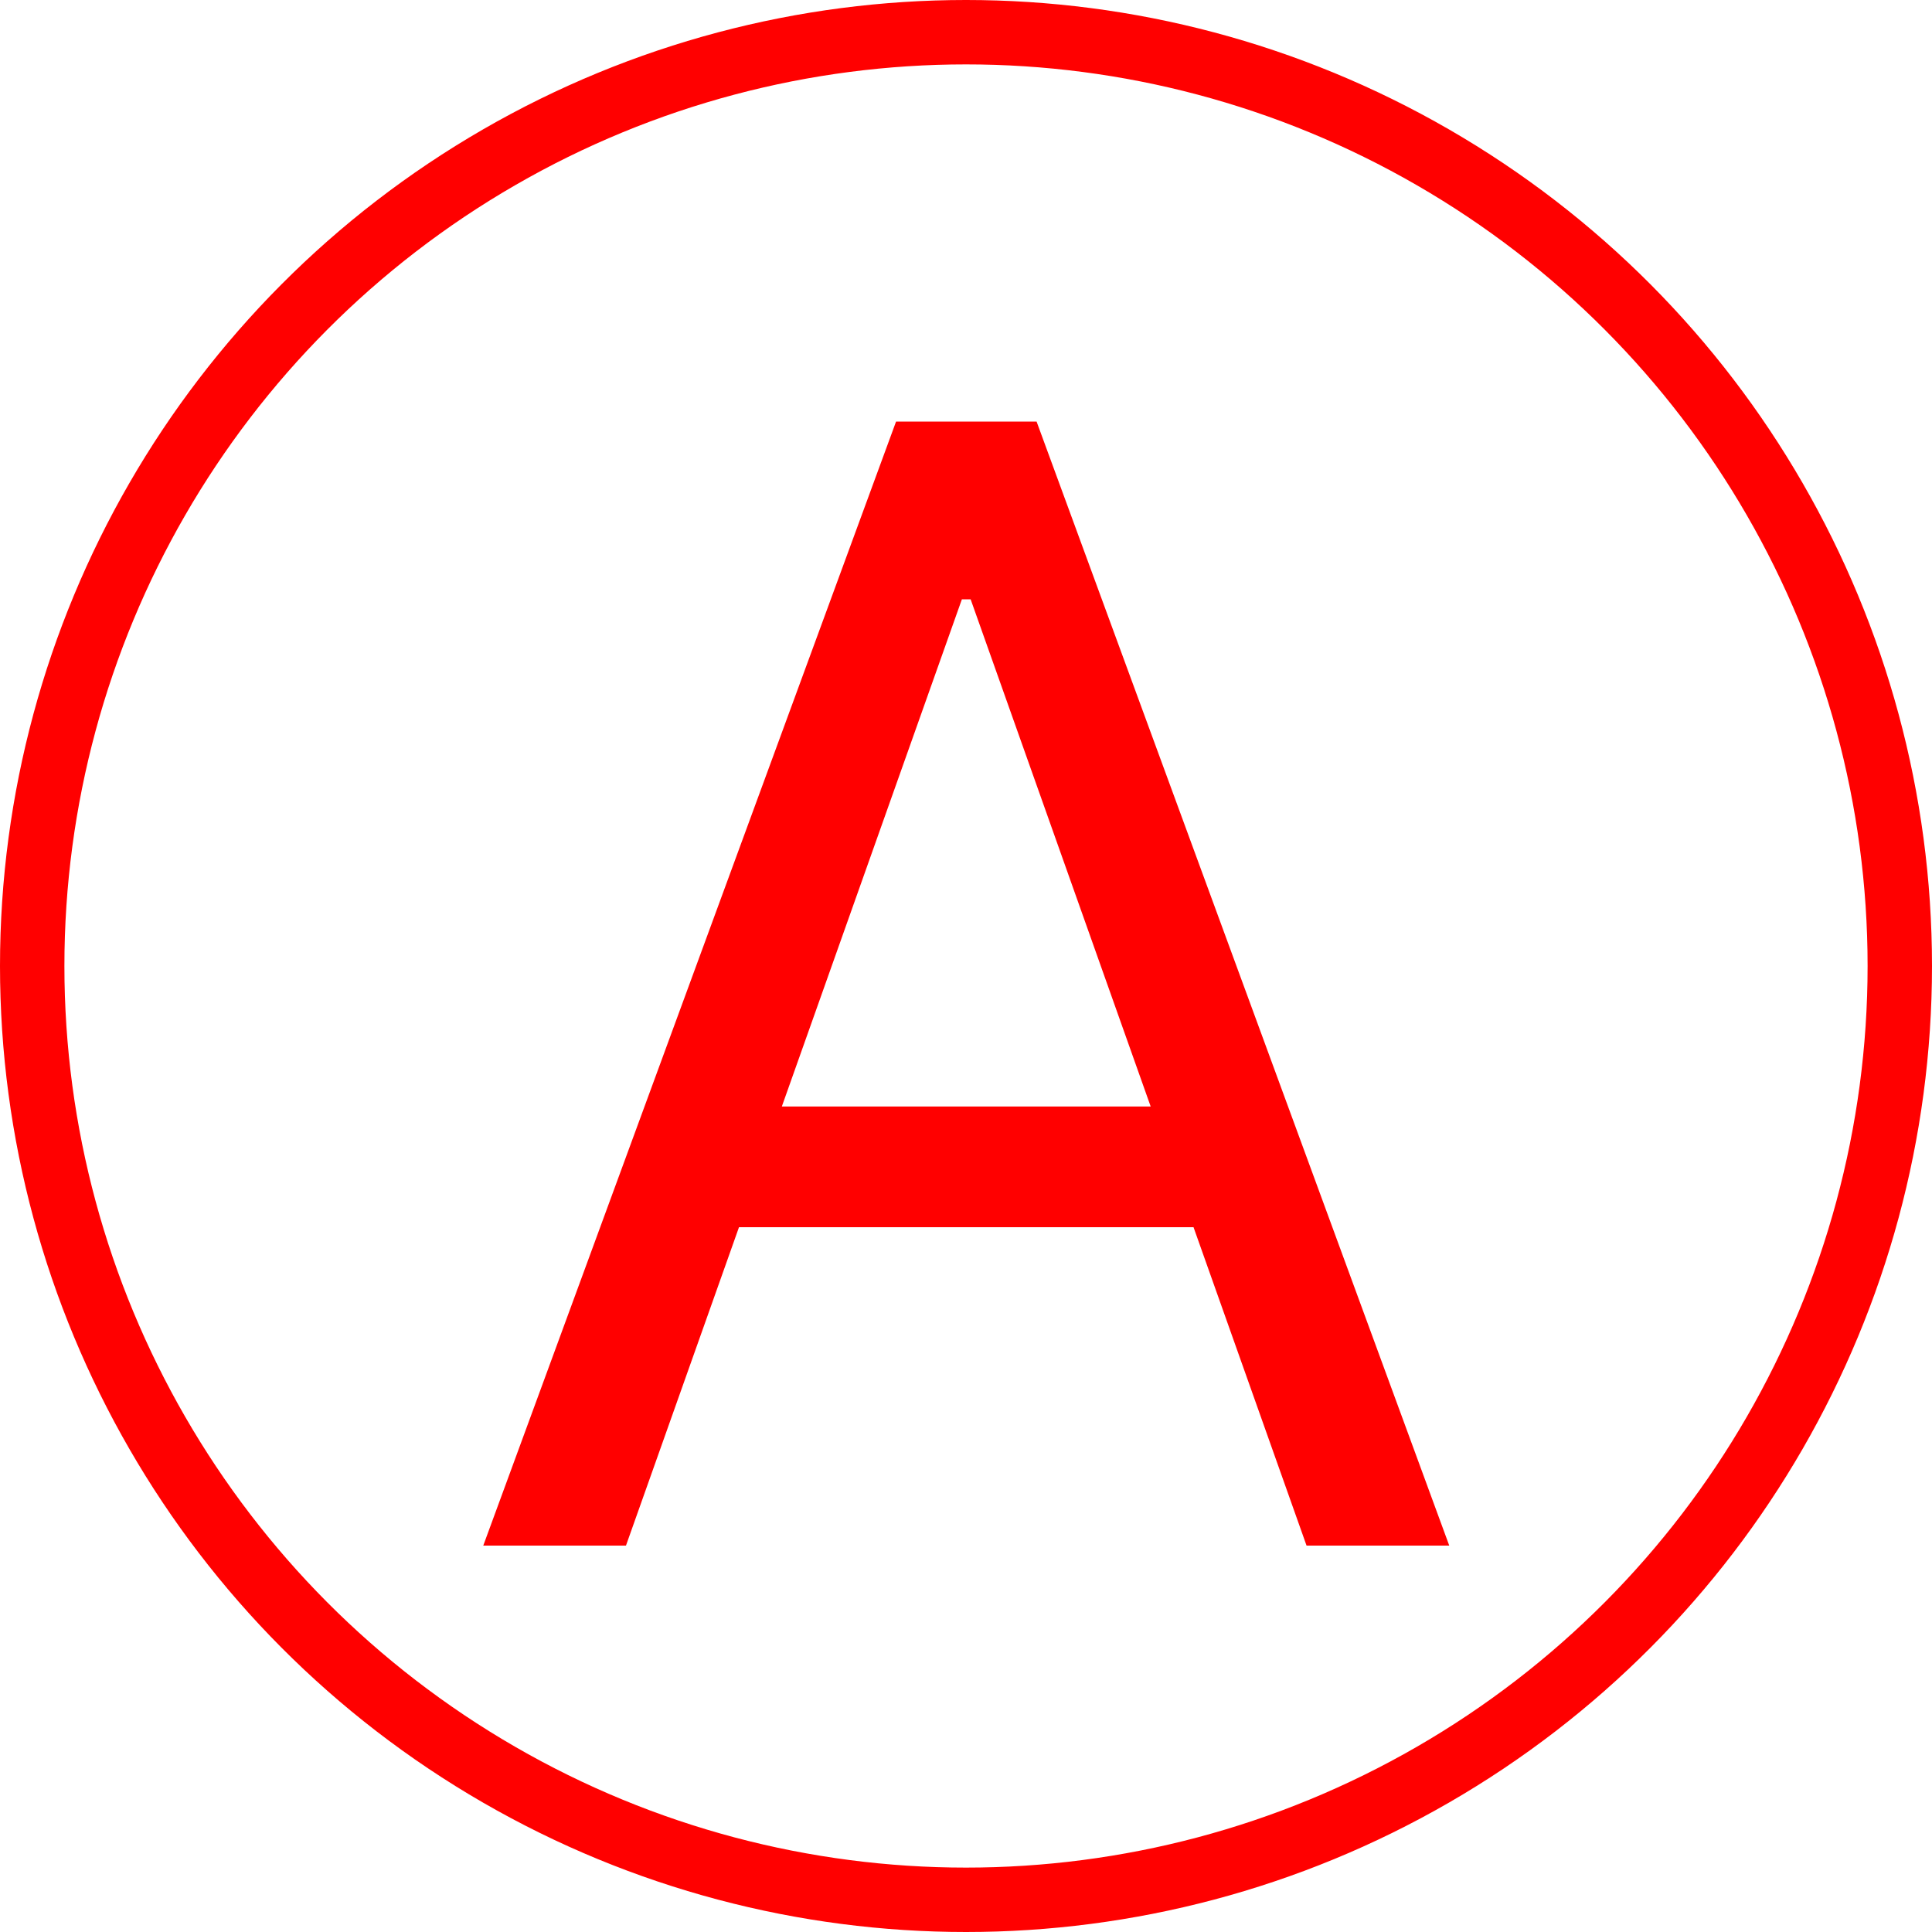 <?xml version="1.0" encoding="UTF-8"?> <svg xmlns="http://www.w3.org/2000/svg" width="15" height="15" viewBox="0 0 15 15" fill="none"><path d="M4.86 12H3.752L6.957 3.273H8.048L11.252 12H10.144L7.536 4.653H7.468L4.86 12ZM5.269 8.591H9.735V9.528H5.269V8.591Z" fill="#FF0000"></path><circle cx="7.5" cy="7.5" r="7.25" stroke="#FF0000" stroke-width="0.5"></circle></svg> 